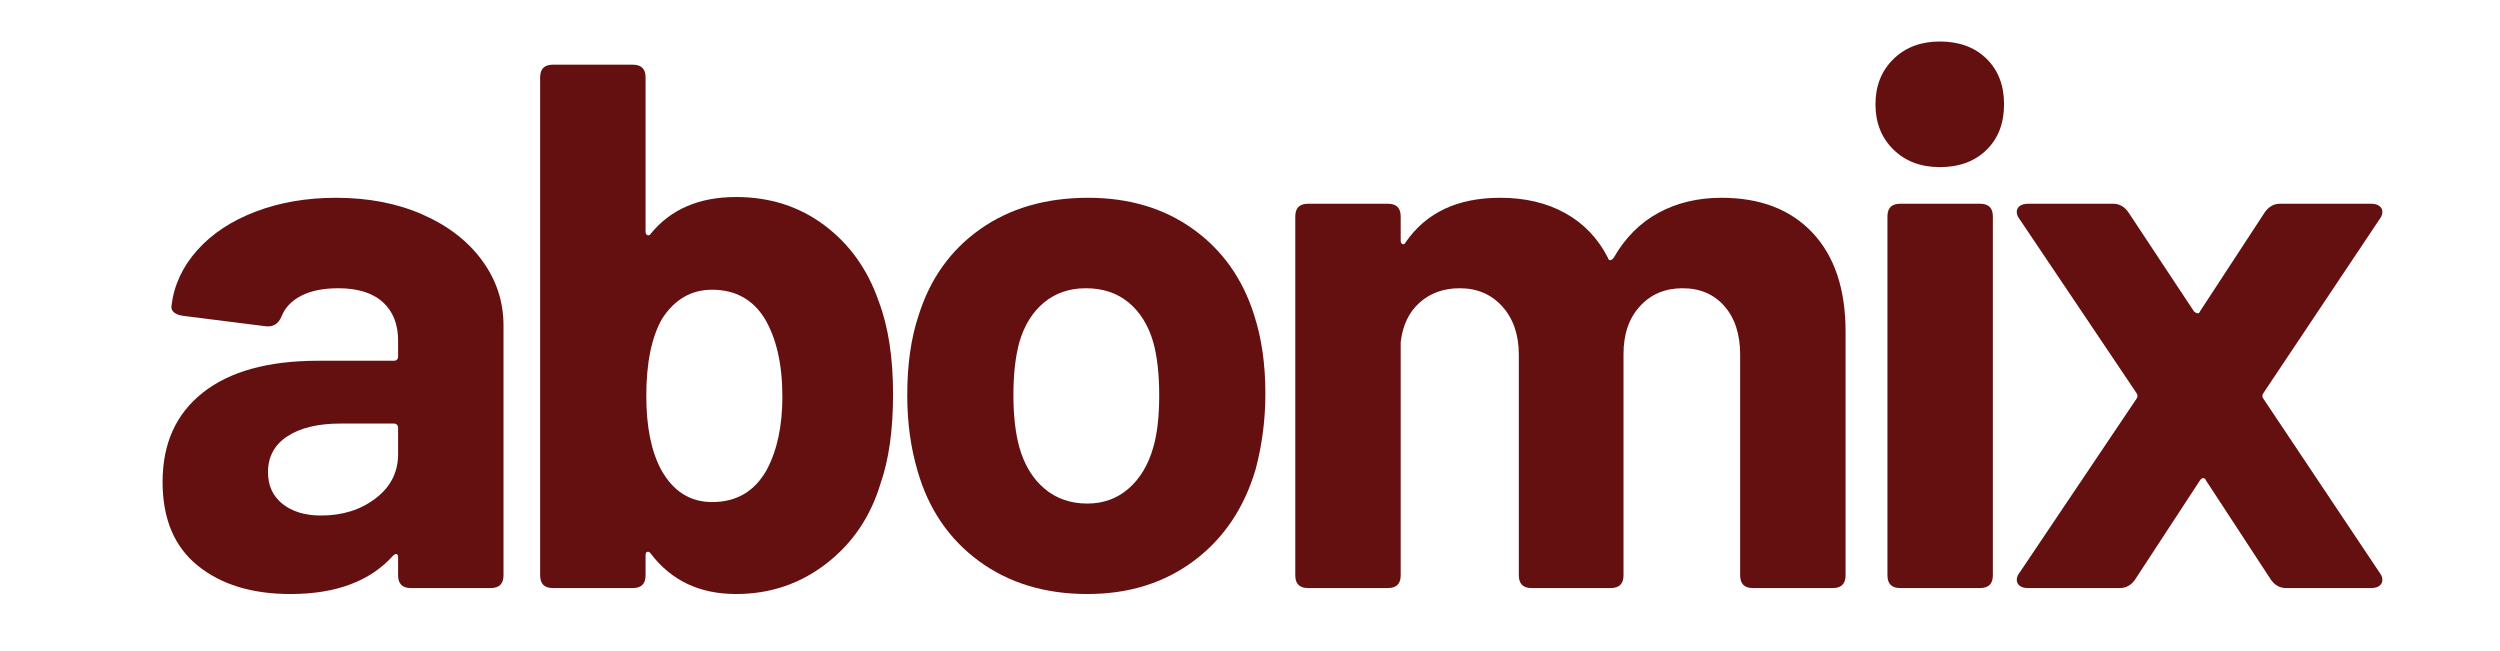 <svg xmlns="http://www.w3.org/2000/svg" xmlns:xlink="http://www.w3.org/1999/xlink" width="1920" zoomAndPan="magnify" viewBox="0 0 1440 375" height="500" preserveAspectRatio="xMidYMid meet" version="1.0"><defs><g/><clipPath id="16d4e0f21e"><rect x="0" width="1294" y="0" height="375"/></clipPath></defs><g transform="matrix(1, 0, 0, 1, 81, 0)"><g clip-path="url(#16d4e0f21e)"><g fill="#641010" fill-opacity="1"><g transform="translate(1.443, 338.718)"><g><path d="M 111.109 -224.797 C 129.773 -224.797 146.426 -221.566 161.062 -215.109 C 175.707 -208.648 187.117 -199.82 195.297 -188.625 C 203.484 -177.426 207.578 -164.938 207.578 -151.156 L 207.578 -7.328 C 207.578 -2.441 205.133 0 200.25 0 L 154.172 0 C 149.297 0 146.859 -2.441 146.859 -7.328 L 146.859 -17.656 C 146.859 -18.801 146.566 -19.445 145.984 -19.594 C 145.41 -19.738 144.695 -19.379 143.844 -18.516 C 130.633 -3.879 110.969 3.438 84.844 3.438 C 62.727 3.438 44.926 -2.016 31.438 -12.922 C 17.945 -23.828 11.203 -39.906 11.203 -61.156 C 11.203 -83.258 18.953 -100.41 34.453 -112.609 C 49.953 -124.816 72.062 -130.922 100.781 -130.922 L 144.266 -130.922 C 145.992 -130.922 146.859 -131.781 146.859 -133.5 L 146.859 -142.547 C 146.859 -152.023 143.914 -159.414 138.031 -164.719 C 132.145 -170.031 123.602 -172.688 112.406 -172.688 C 103.789 -172.688 96.68 -171.25 91.078 -168.375 C 85.484 -165.508 81.68 -161.492 79.672 -156.328 C 77.953 -152.305 75.082 -150.441 71.062 -150.734 L 23.25 -156.766 C 20.957 -157.047 19.164 -157.688 17.875 -158.688 C 16.582 -159.695 16.078 -161.062 16.359 -162.781 C 17.797 -174.551 22.75 -185.176 31.219 -194.656 C 39.688 -204.133 50.883 -211.523 64.812 -216.828 C 78.738 -222.141 94.172 -224.797 111.109 -224.797 Z M 102.5 -41.781 C 114.844 -41.781 125.32 -45.078 133.938 -51.672 C 142.551 -58.273 146.859 -66.75 146.859 -77.094 L 146.859 -92.156 C 146.859 -93.883 145.992 -94.75 144.266 -94.75 L 113.688 -94.75 C 100.77 -94.75 90.578 -92.305 83.109 -87.422 C 75.648 -82.547 71.922 -75.656 71.922 -66.75 C 71.922 -59 74.719 -52.898 80.312 -48.453 C 85.914 -44.004 93.312 -41.781 102.5 -41.781 Z M 102.5 -41.781 "/></g></g></g><g fill="#641010" fill-opacity="1"><g transform="translate(206.866, 338.718)"><g><path d="M 218.344 -164.938 C 223.801 -150.582 226.531 -132.785 226.531 -111.547 C 226.531 -90.867 224.086 -73.641 219.203 -59.859 C 213.461 -40.91 203.055 -25.625 187.984 -14 C 172.91 -2.375 155.613 3.438 136.094 3.438 C 115.133 3.438 98.77 -4.312 87 -19.812 C 86.414 -20.676 85.766 -21.035 85.047 -20.891 C 84.336 -20.742 83.984 -20.098 83.984 -18.953 L 83.984 -7.328 C 83.984 -2.441 81.539 0 76.656 0 L 30.578 0 C 25.691 0 23.25 -2.441 23.25 -7.328 L 23.25 -294.141 C 23.25 -299.016 25.691 -301.453 30.578 -301.453 L 76.656 -301.453 C 81.539 -301.453 83.984 -299.016 83.984 -294.141 L 83.984 -205.422 C 83.984 -204.273 84.336 -203.555 85.047 -203.266 C 85.766 -202.984 86.414 -203.27 87 -204.125 C 98.477 -218.195 114.844 -225.234 136.094 -225.234 C 155.613 -225.234 172.625 -219.773 187.125 -208.859 C 201.625 -197.953 212.031 -183.312 218.344 -164.938 Z M 153.75 -68.047 C 159.77 -79.242 162.781 -93.312 162.781 -110.25 C 162.781 -128.906 159.336 -143.977 152.453 -155.469 C 145.555 -166.375 135.508 -171.828 122.312 -171.828 C 110.25 -171.828 100.629 -166.227 93.453 -155.031 C 87.422 -144.414 84.406 -129.629 84.406 -110.672 C 84.406 -92.879 87.273 -78.672 93.016 -68.047 C 99.91 -55.703 109.676 -49.531 122.312 -49.531 C 136.375 -49.531 146.852 -55.703 153.75 -68.047 Z M 153.75 -68.047 "/></g></g></g><g fill="#641010" fill-opacity="1"><g transform="translate(424.777, 338.718)"><g><path d="M 120.578 3.438 C 96.18 3.438 75.367 -2.875 58.141 -15.5 C 40.91 -28.133 29.141 -45.363 22.828 -67.188 C 18.805 -80.676 16.797 -95.316 16.797 -111.109 C 16.797 -128.617 18.945 -143.836 23.25 -156.766 C 29.852 -178.004 41.695 -194.648 58.781 -206.703 C 75.863 -218.766 96.609 -224.797 121.016 -224.797 C 144.555 -224.797 164.723 -218.766 181.516 -206.703 C 198.316 -194.648 210.02 -178.145 216.625 -157.188 C 220.926 -143.977 223.078 -128.906 223.078 -111.969 C 223.078 -97.039 221.211 -82.539 217.484 -68.469 C 210.879 -46.082 199.035 -28.5 181.953 -15.719 C 164.867 -2.945 144.41 3.438 120.578 3.438 Z M 120.578 -48.672 C 129.766 -48.672 137.66 -51.539 144.266 -57.281 C 150.867 -63.02 155.609 -70.914 158.484 -80.969 C 160.773 -88.719 161.922 -98.766 161.922 -111.109 C 161.922 -123.172 160.773 -133.363 158.484 -141.688 C 155.609 -151.445 150.867 -159.051 144.266 -164.5 C 137.66 -169.957 129.477 -172.688 119.719 -172.688 C 110.25 -172.688 102.211 -169.957 95.609 -164.5 C 89.004 -159.051 84.266 -151.445 81.391 -141.688 C 79.098 -133.363 77.953 -123.172 77.953 -111.109 C 77.953 -99.336 79.098 -89.289 81.391 -80.969 C 84.266 -70.914 89.07 -63.02 95.812 -57.281 C 102.562 -51.539 110.816 -48.672 120.578 -48.672 Z M 120.578 -48.672 "/></g></g></g><g fill="#641010" fill-opacity="1"><g transform="translate(642.689, 338.718)"><g><path d="M 267.875 -224.797 C 290.258 -224.797 307.77 -218.051 320.406 -204.562 C 333.039 -191.07 339.359 -172.125 339.359 -147.719 L 339.359 -7.328 C 339.359 -2.441 336.914 0 332.031 0 L 285.953 0 C 281.078 0 278.641 -2.441 278.641 -7.328 L 278.641 -134.359 C 278.641 -146.129 275.625 -155.457 269.594 -162.344 C 263.562 -169.238 255.52 -172.688 245.469 -172.688 C 235.426 -172.688 227.242 -169.238 220.922 -162.344 C 214.609 -155.457 211.453 -146.273 211.453 -134.797 L 211.453 -7.328 C 211.453 -2.441 209.008 0 204.125 0 L 158.484 0 C 153.598 0 151.156 -2.441 151.156 -7.328 L 151.156 -134.359 C 151.156 -145.848 148 -155.109 141.688 -162.141 C 135.375 -169.172 127.191 -172.688 117.141 -172.688 C 107.953 -172.688 100.27 -169.957 94.094 -164.5 C 87.926 -159.051 84.266 -151.445 83.109 -141.688 L 83.109 -7.328 C 83.109 -2.441 80.672 0 75.797 0 L 29.719 0 C 24.832 0 22.391 -2.441 22.391 -7.328 L 22.391 -214.031 C 22.391 -218.914 24.832 -221.359 29.719 -221.359 L 75.797 -221.359 C 80.672 -221.359 83.109 -218.914 83.109 -214.031 L 83.109 -200.25 C 83.109 -199.102 83.469 -198.383 84.188 -198.094 C 84.906 -197.812 85.551 -198.242 86.125 -199.391 C 97.895 -216.328 115.984 -224.797 140.391 -224.797 C 154.742 -224.797 167.234 -221.852 177.859 -215.969 C 188.484 -210.082 196.664 -201.539 202.406 -190.344 C 202.695 -189.195 203.203 -188.695 203.922 -188.844 C 204.641 -188.988 205.285 -189.488 205.859 -190.344 C 212.461 -201.832 221.07 -210.445 231.688 -216.188 C 242.312 -221.926 254.375 -224.797 267.875 -224.797 Z M 267.875 -224.797 "/></g></g></g><g fill="#641010" fill-opacity="1"><g transform="translate(980.322, 338.718)"><g><path d="M 55.984 -242.453 C 45.078 -242.453 36.176 -245.828 29.281 -252.578 C 22.395 -259.328 18.953 -268.016 18.953 -278.641 C 18.953 -289.254 22.395 -297.938 29.281 -304.688 C 36.176 -311.438 45.078 -314.812 55.984 -314.812 C 67.18 -314.812 76.148 -311.508 82.891 -304.906 C 89.641 -298.301 93.016 -289.547 93.016 -278.641 C 93.016 -267.723 89.641 -258.961 82.891 -252.359 C 76.148 -245.754 67.18 -242.453 55.984 -242.453 Z M 33.156 0 C 28.281 0 25.844 -2.441 25.844 -7.328 L 25.844 -214.031 C 25.844 -218.914 28.281 -221.359 33.156 -221.359 L 79.234 -221.359 C 84.117 -221.359 86.562 -218.914 86.562 -214.031 L 86.562 -7.328 C 86.562 -2.441 84.117 0 79.234 0 Z M 33.156 0 "/></g></g></g><g fill="#641010" fill-opacity="1"><g transform="translate(1070.329, 338.718)"><g><path d="M 16.797 0 C 14.785 0 13.203 -0.426 12.047 -1.281 C 10.898 -2.145 10.328 -3.297 10.328 -4.734 C 10.328 -6.172 10.906 -7.609 12.062 -9.047 L 79.234 -108.953 C 80.098 -110.098 80.098 -111.25 79.234 -112.406 L 12.062 -212.312 C 10.906 -213.75 10.328 -215.188 10.328 -216.625 C 10.328 -218.051 10.898 -219.195 12.047 -220.062 C 13.203 -220.926 14.785 -221.359 16.797 -221.359 L 65.891 -221.359 C 69.336 -221.359 72.207 -219.781 74.5 -216.625 L 112.406 -159.344 C 112.977 -158.77 113.625 -158.41 114.344 -158.266 C 115.062 -158.117 115.562 -158.477 115.844 -159.344 L 153.312 -216.625 C 155.613 -219.781 158.484 -221.359 161.922 -221.359 L 214.469 -221.359 C 216.477 -221.359 218.055 -220.926 219.203 -220.062 C 220.348 -219.195 220.922 -218.051 220.922 -216.625 C 220.922 -215.188 220.348 -213.75 219.203 -212.312 L 152.453 -112.406 C 151.586 -111.25 151.586 -110.098 152.453 -108.953 L 219.203 -9.047 C 220.348 -7.609 220.922 -6.172 220.922 -4.734 C 220.922 -3.297 220.348 -2.145 219.203 -1.281 C 218.055 -0.426 216.477 0 214.469 0 L 165.375 0 C 161.926 0 159.055 -1.578 156.766 -4.734 L 119.297 -62.016 C 119.004 -62.879 118.5 -63.312 117.781 -63.312 C 117.062 -63.312 116.414 -62.879 115.844 -62.016 L 78.375 -4.734 C 76.082 -1.578 73.211 0 69.766 0 Z M 16.797 0 "/></g></g></g></g></g></svg>